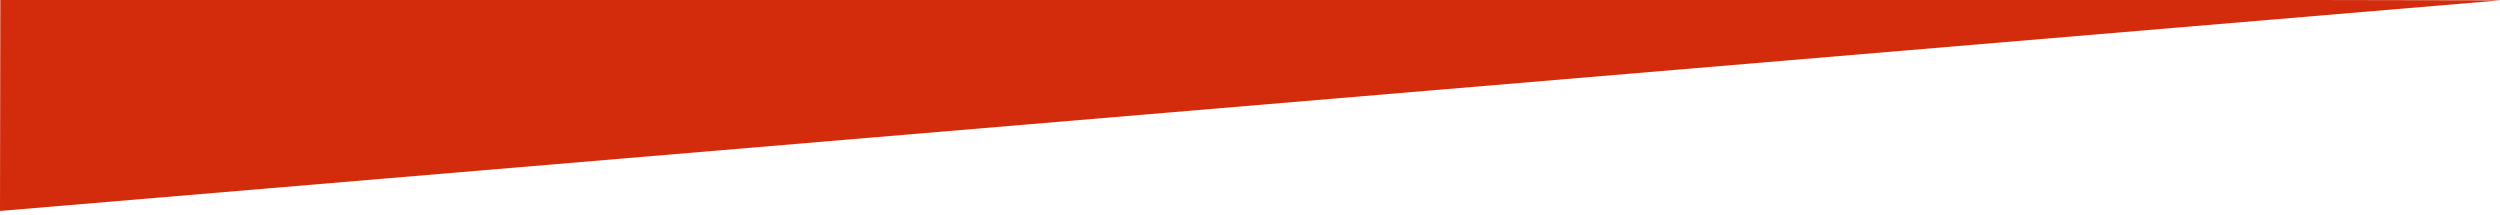 <?xml version="1.0" encoding="UTF-8"?>
<svg id="_レイヤー_1" data-name="レイヤー_1" xmlns="http://www.w3.org/2000/svg" version="1.1" viewBox="0 0 1440 124">
  <!-- Generator: Adobe Illustrator 29.3.1, SVG Export Plug-In . SVG Version: 2.1.0 Build 151)  -->
  <defs>
    <style>
      .st0 {
        fill: #d32c0c;
      }
    </style>
  </defs>
  <path class="st0" d="M.2-2.5L1440.2.2,0,121.5.2-2.5Z"/>
</svg>